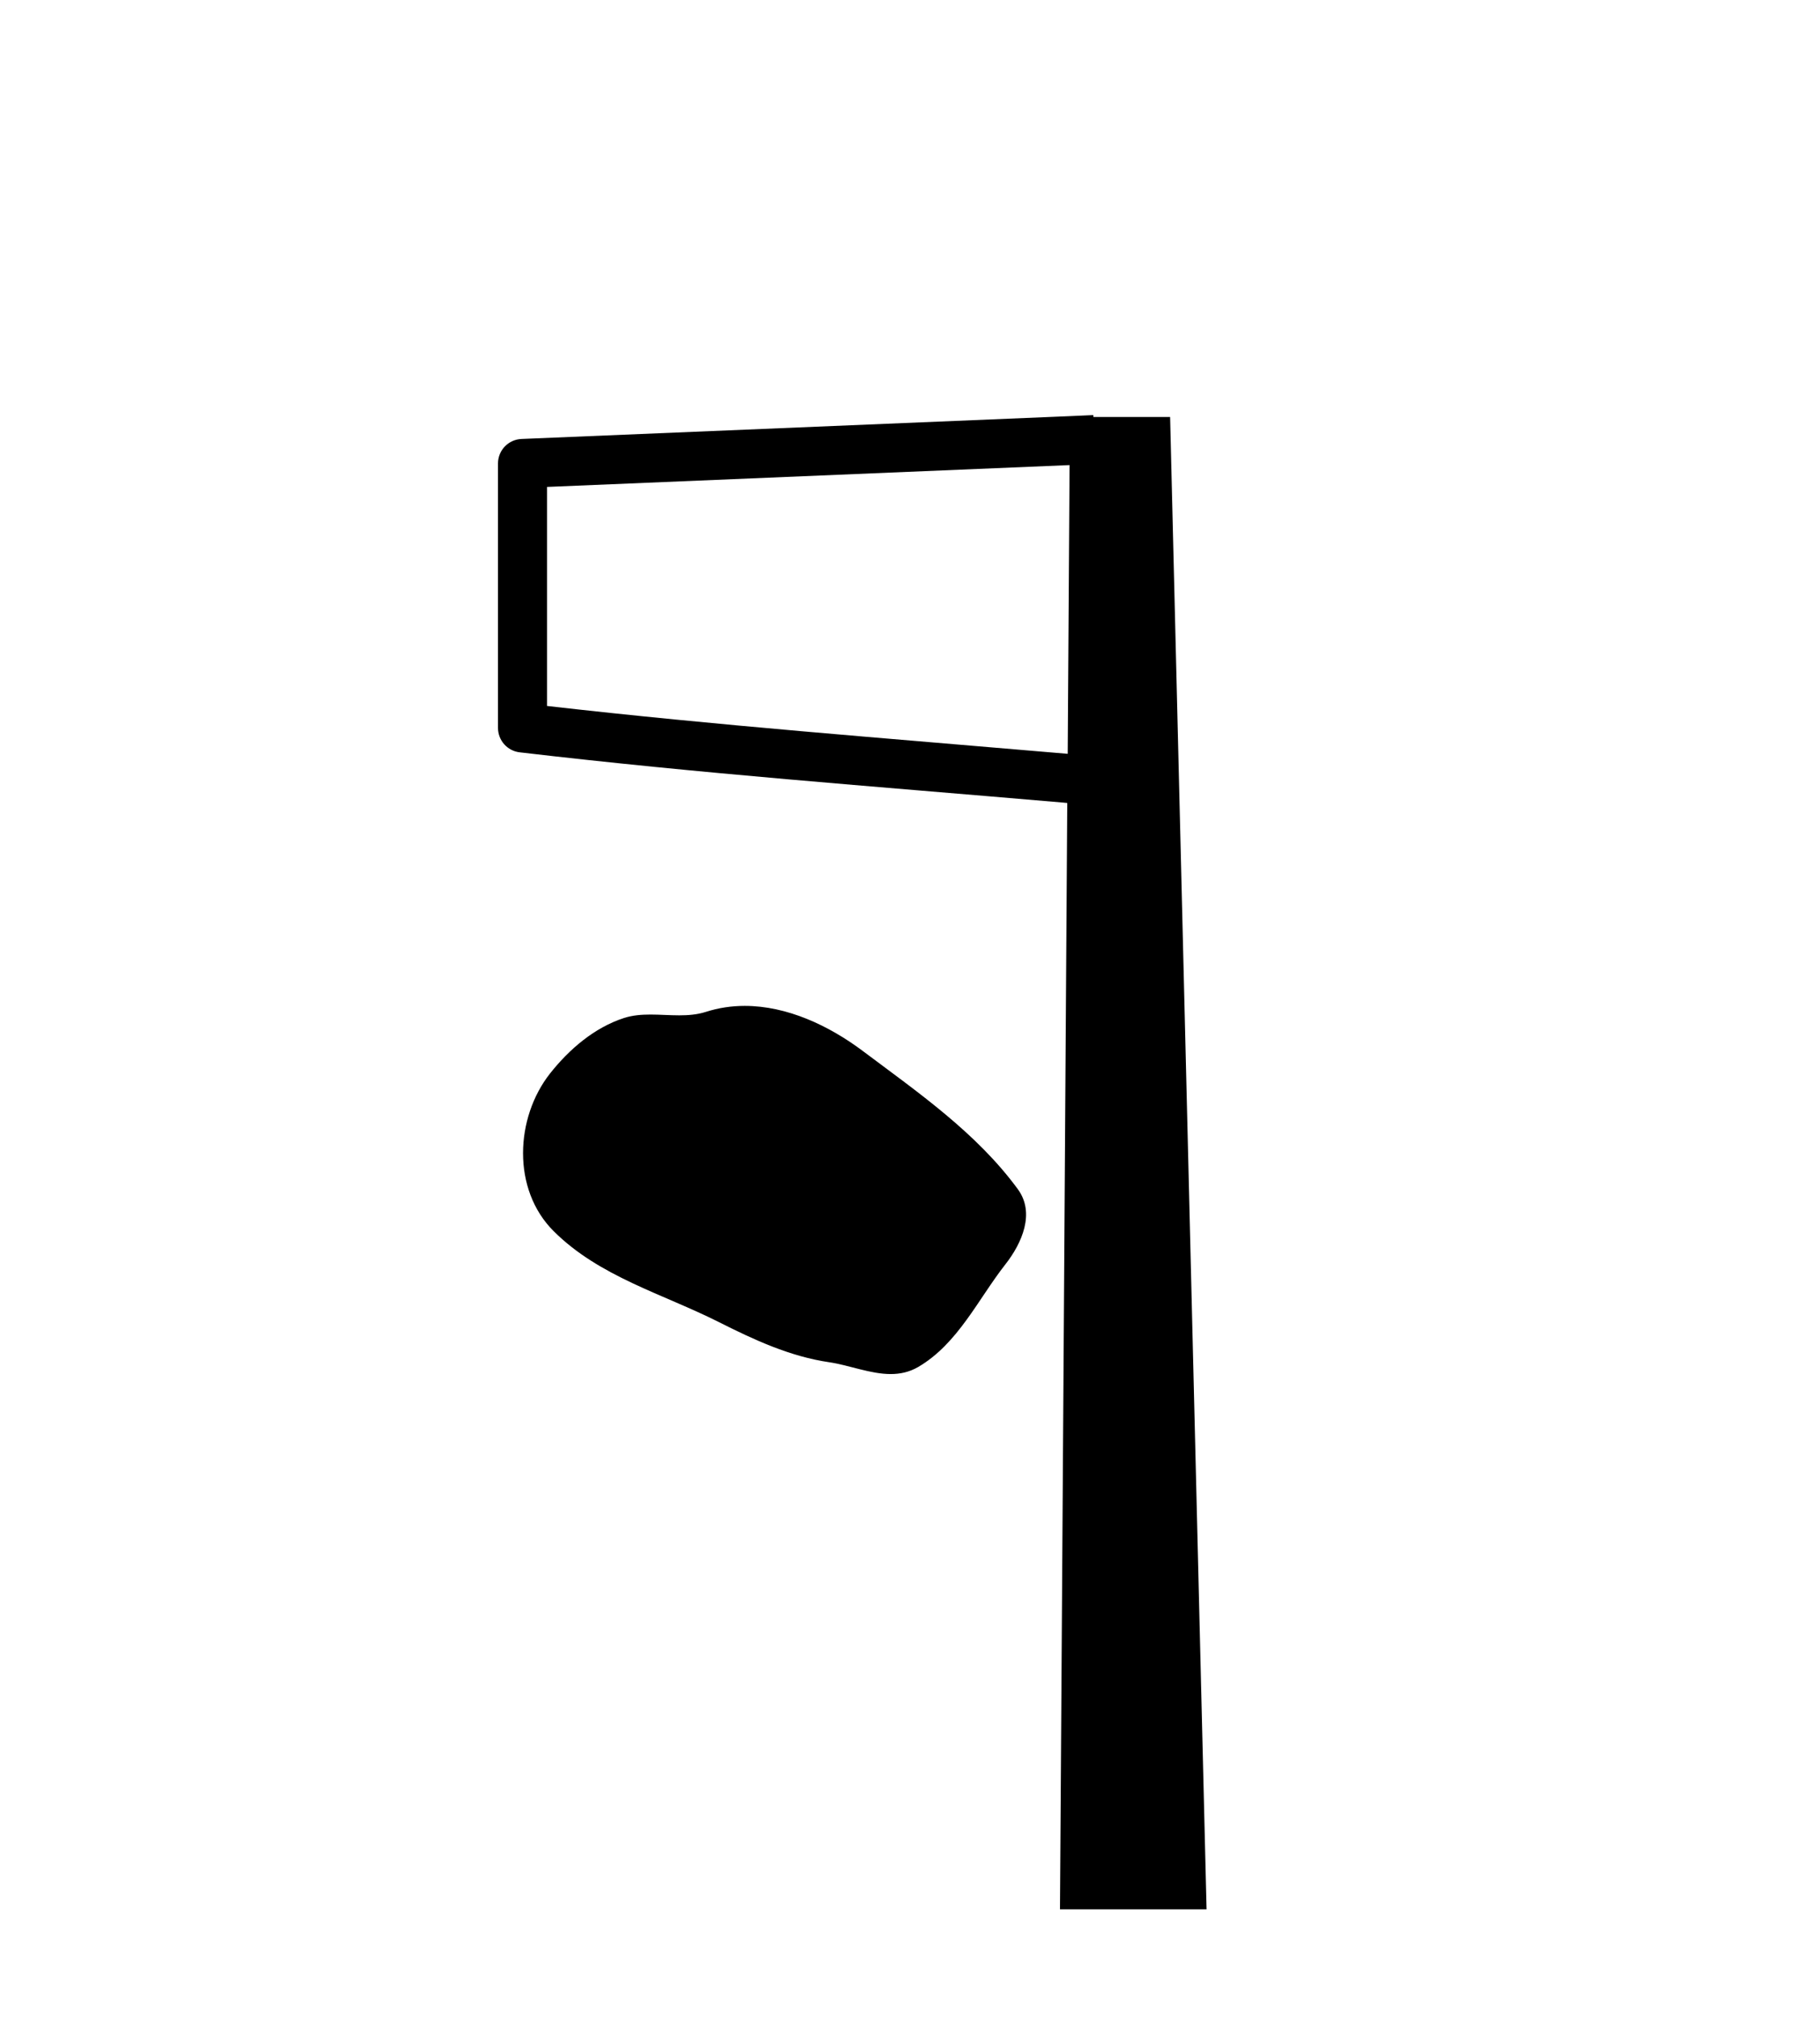 <?xml version='1.0' encoding='UTF-8' standalone='yes'?><svg xmlns='http://www.w3.org/2000/svg' xmlns:xlink='http://www.w3.org/1999/xlink' width='37.0' height='41.0' ><path d='M 15.14 20.445 C 14.876 20.445 14.611 20.483 14.349 20.567 C 14.173 20.623 13.992 20.637 13.809 20.637 C 13.614 20.637 13.417 20.621 13.223 20.621 C 13.041 20.621 12.86 20.635 12.686 20.691 C 12.086 20.885 11.571 21.326 11.182 21.819 C 10.474 22.717 10.403 24.173 11.254 25.022 C 12.184 25.951 13.48 26.299 14.619 26.874 C 15.331 27.233 16.063 27.572 16.859 27.688 C 17.265 27.748 17.694 27.928 18.108 27.928 C 18.299 27.928 18.486 27.889 18.667 27.784 C 19.476 27.31 19.881 26.41 20.441 25.696 C 20.779 25.264 21.045 24.654 20.694 24.173 C 19.856 23.027 18.662 22.203 17.534 21.357 C 16.848 20.844 16 20.445 15.14 20.445 Z' style='fill:#000000;stroke:none' /><path d='M 21.744 9.453 L 21.706 15.321 L 21.7 15.321 C 17.901 14.995 14.617 14.748 11.121 14.349 L 11.121 9.897 L 21.744 9.453 ZM 22.226 8.437 L 21.728 8.459 L 10.604 8.922 C 10.337 8.932 10.125 9.15 10.124 9.418 L 10.124 14.795 C 10.124 15.048 10.313 15.262 10.565 15.291 C 14.256 15.725 17.663 15.973 21.615 16.313 L 21.697 16.321 L 21.549 38.809 L 24.529 38.809 L 23.788 8.475 L 22.229 8.475 L 22.226 8.437 Z' style='fill:#000000;stroke:none' /></svg>
